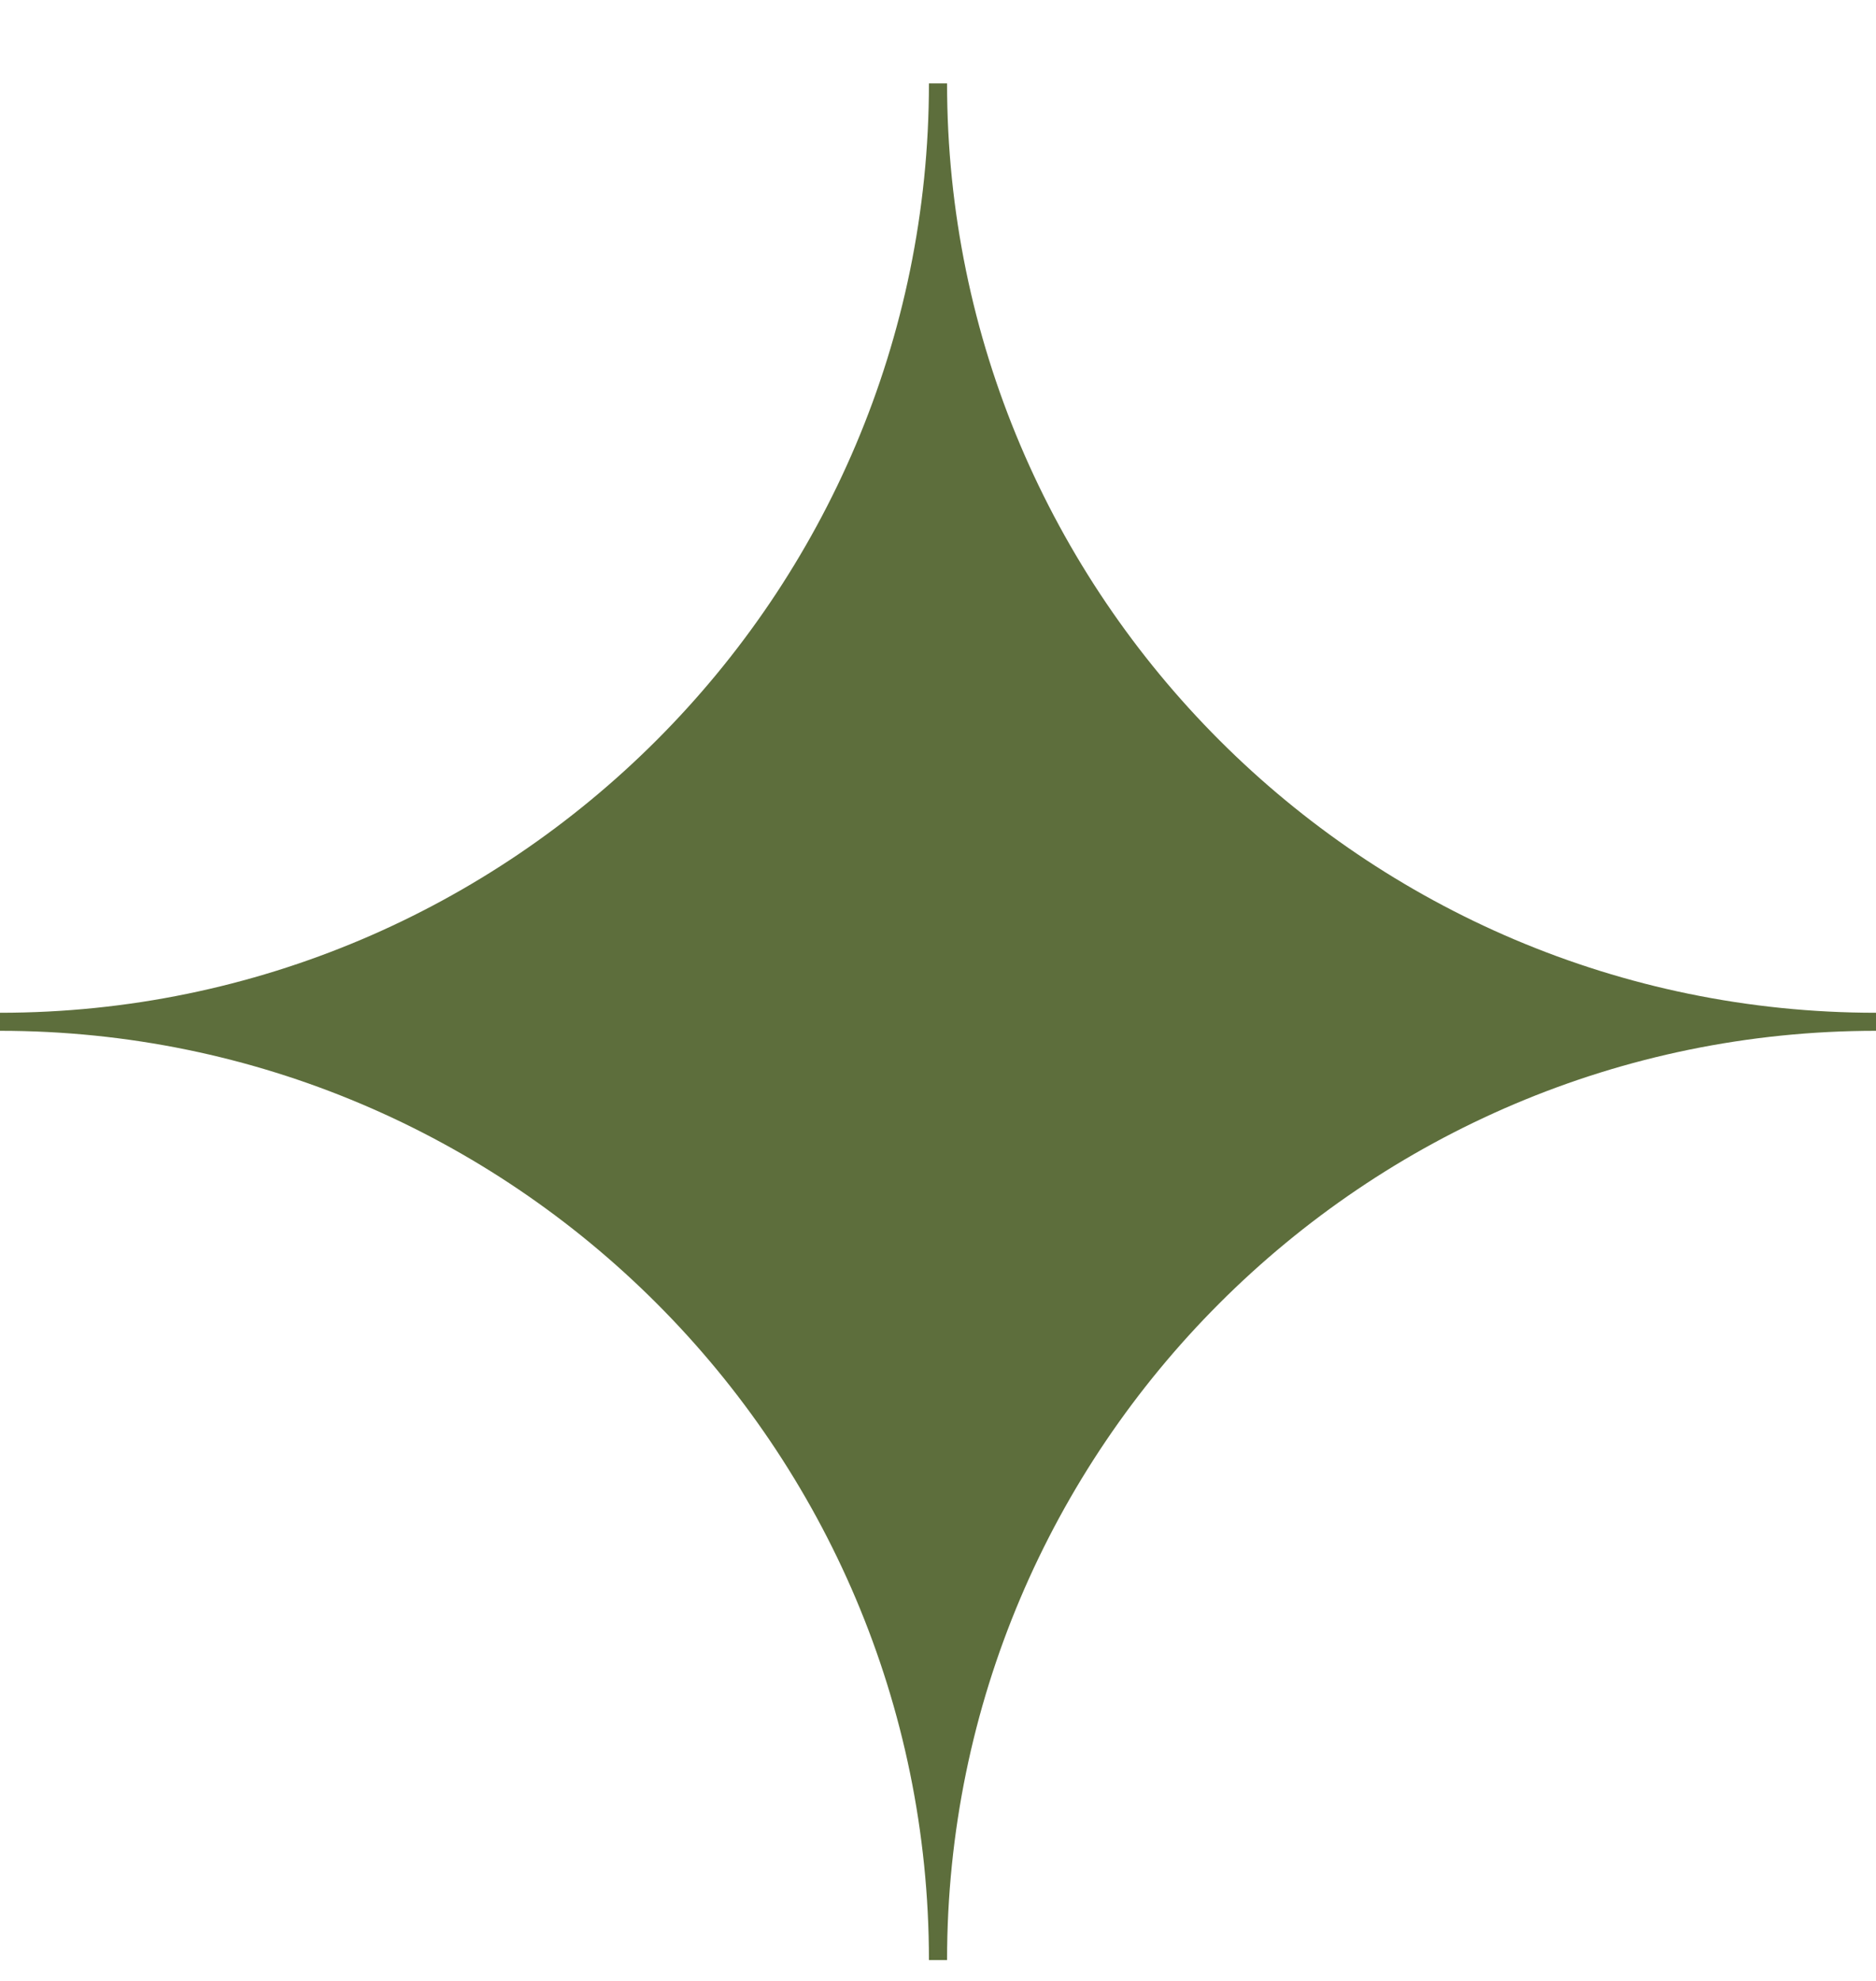 <svg width="18" height="19" viewBox="0 0 18 19" fill="none" xmlns="http://www.w3.org/2000/svg">
<g id="Layer_1" clip-path="url(#clip0_1062_4330)">
<path id="Vector" d="M9.087 18.8H8.913C8.913 13.885 4.915 9.887 0 9.887V9.714C4.915 9.714 8.913 5.715 8.913 0.8H9.087C9.087 5.715 13.085 9.714 18 9.714V9.887C13.085 9.887 9.087 13.885 9.087 18.8Z" fill="#5D6E3C"/>
</g>
<defs>
<clipPath id="clip0_1062_4330">
<rect width="18" height="18" fill="white" transform="translate(0 0.8)"/>
</clipPath>
</defs>
</svg>
